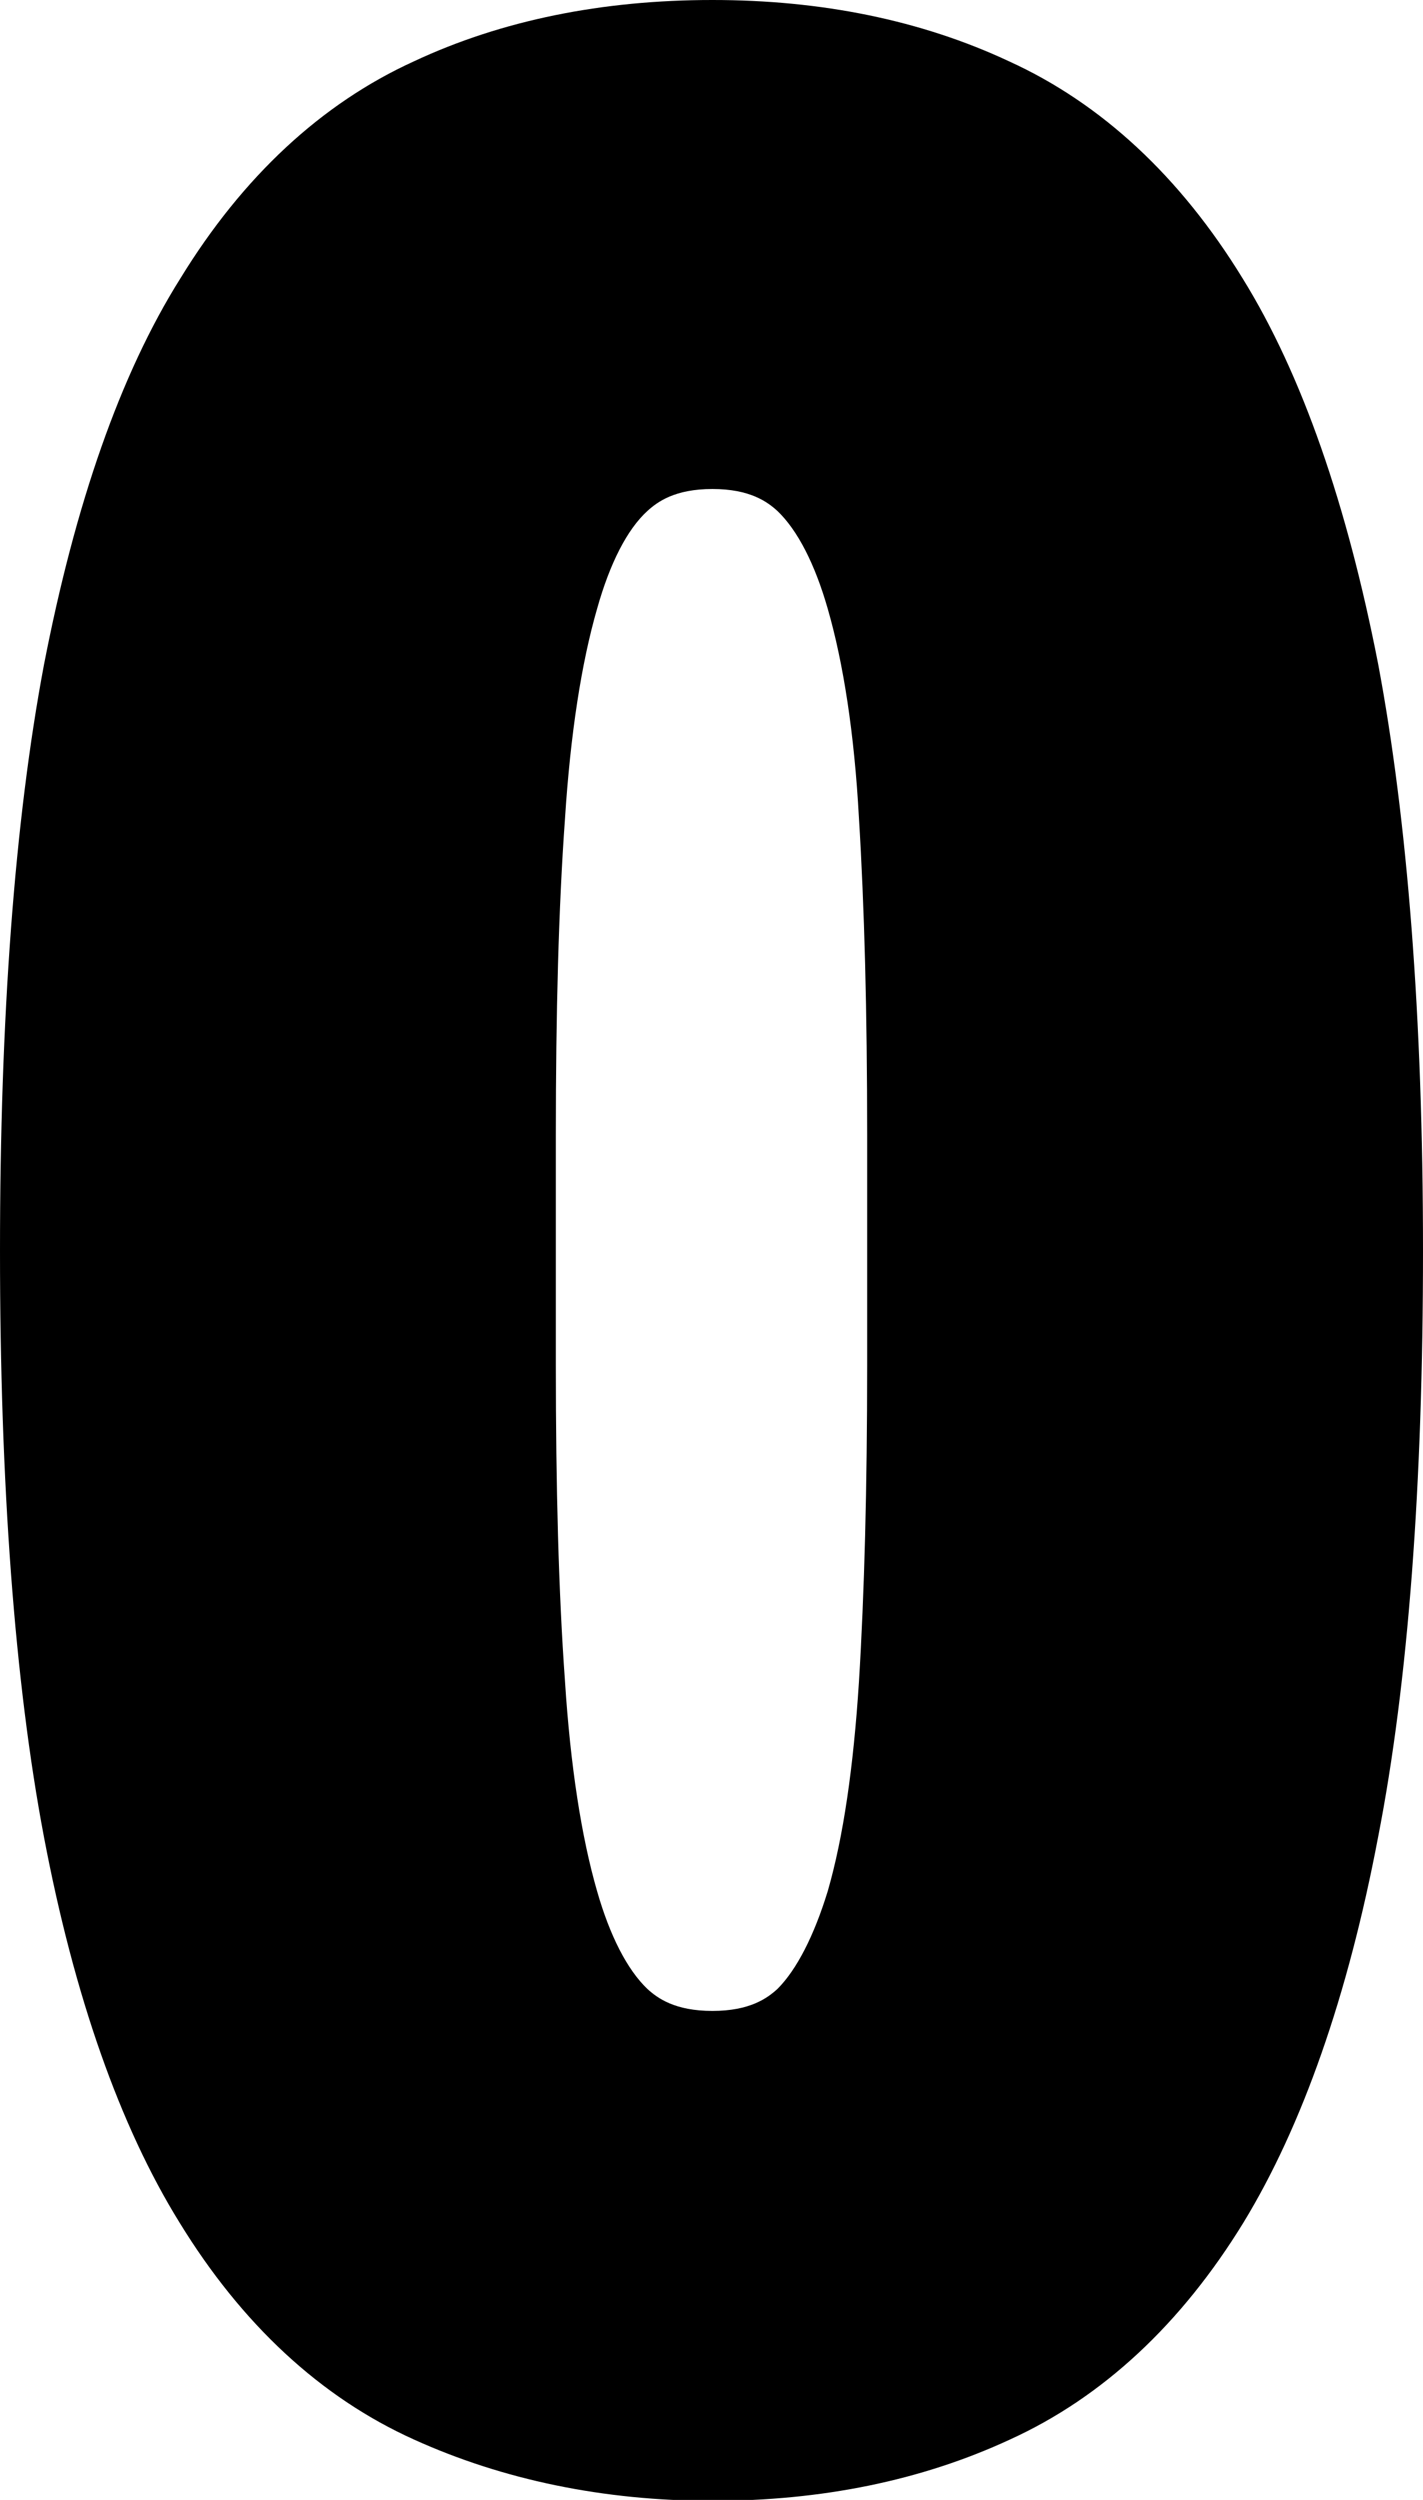 <?xml version="1.0" encoding="UTF-8"?><!-- Generator: Adobe Illustrator 22.1.0, SVG Export Plug-In . SVG Version: 6.00 Build 0)  --><svg xmlns="http://www.w3.org/2000/svg" enable-background="new 0 0 155.4 273" id="Layer_1" version="1.1" viewBox="0 0 155.4 273" x="0px" xml:space="preserve" y="0px">
<g id="P">
	<g id="change1_1">
		<path d="m135.7 30.4c-6.8-11.1-15.4-19.1-25.5-23.7-9.6-4.5-20.5-6.7-32.4-6.7-12 0-23 2.2-32.6 6.7-10.1 4.6-18.7 12.6-25.5 23.7-6.6 10.5-11.5 24.7-14.9 42.2-3.2 17-4.8 38.5-4.8 64s1.6 47.1 4.8 64c3.3 17.4 8.3 31.6 14.8 42.1 6.8 11.1 15.4 19.1 25.6 23.7 9.7 4.4 20.7 6.7 32.6 6.7s22.8-2.2 32.5-6.7c10.1-4.6 18.7-12.6 25.5-23.7 6.4-10.5 11.4-24.7 14.7-42.1 3.3-16.9 4.9-38.5 4.9-64s-1.7-47.1-4.9-64.1c-3.4-17.4-8.3-31.6-14.8-42.1zm-50.8 186.8c-1.1 1-3 2.4-7.1 2.4s-6-1.4-7.1-2.4c-2.2-2.1-4.1-5.8-5.5-10.7-1.7-5.9-2.9-13.6-3.5-22.9-0.7-9.7-1-21.3-1-34.5v-25.2c0-13.2 0.3-24.8 1-34.5 0.6-9.3 1.8-17 3.5-22.9 1.4-5 3.3-8.7 5.5-10.7 1.1-1 3-2.4 7.1-2.4s6 1.4 7.1 2.4c2.2 2.1 4.1 5.8 5.5 10.7 1.7 5.9 2.9 13.6 3.4 22.8 0.6 9.7 0.9 21.3 0.9 34.6v25.2c0 13.2-0.3 24.9-0.9 34.6-0.6 9.3-1.7 16.9-3.4 22.8-1.5 4.9-3.4 8.6-5.5 10.7z" fill="inherit"/>
	</g>
</g>
</svg>